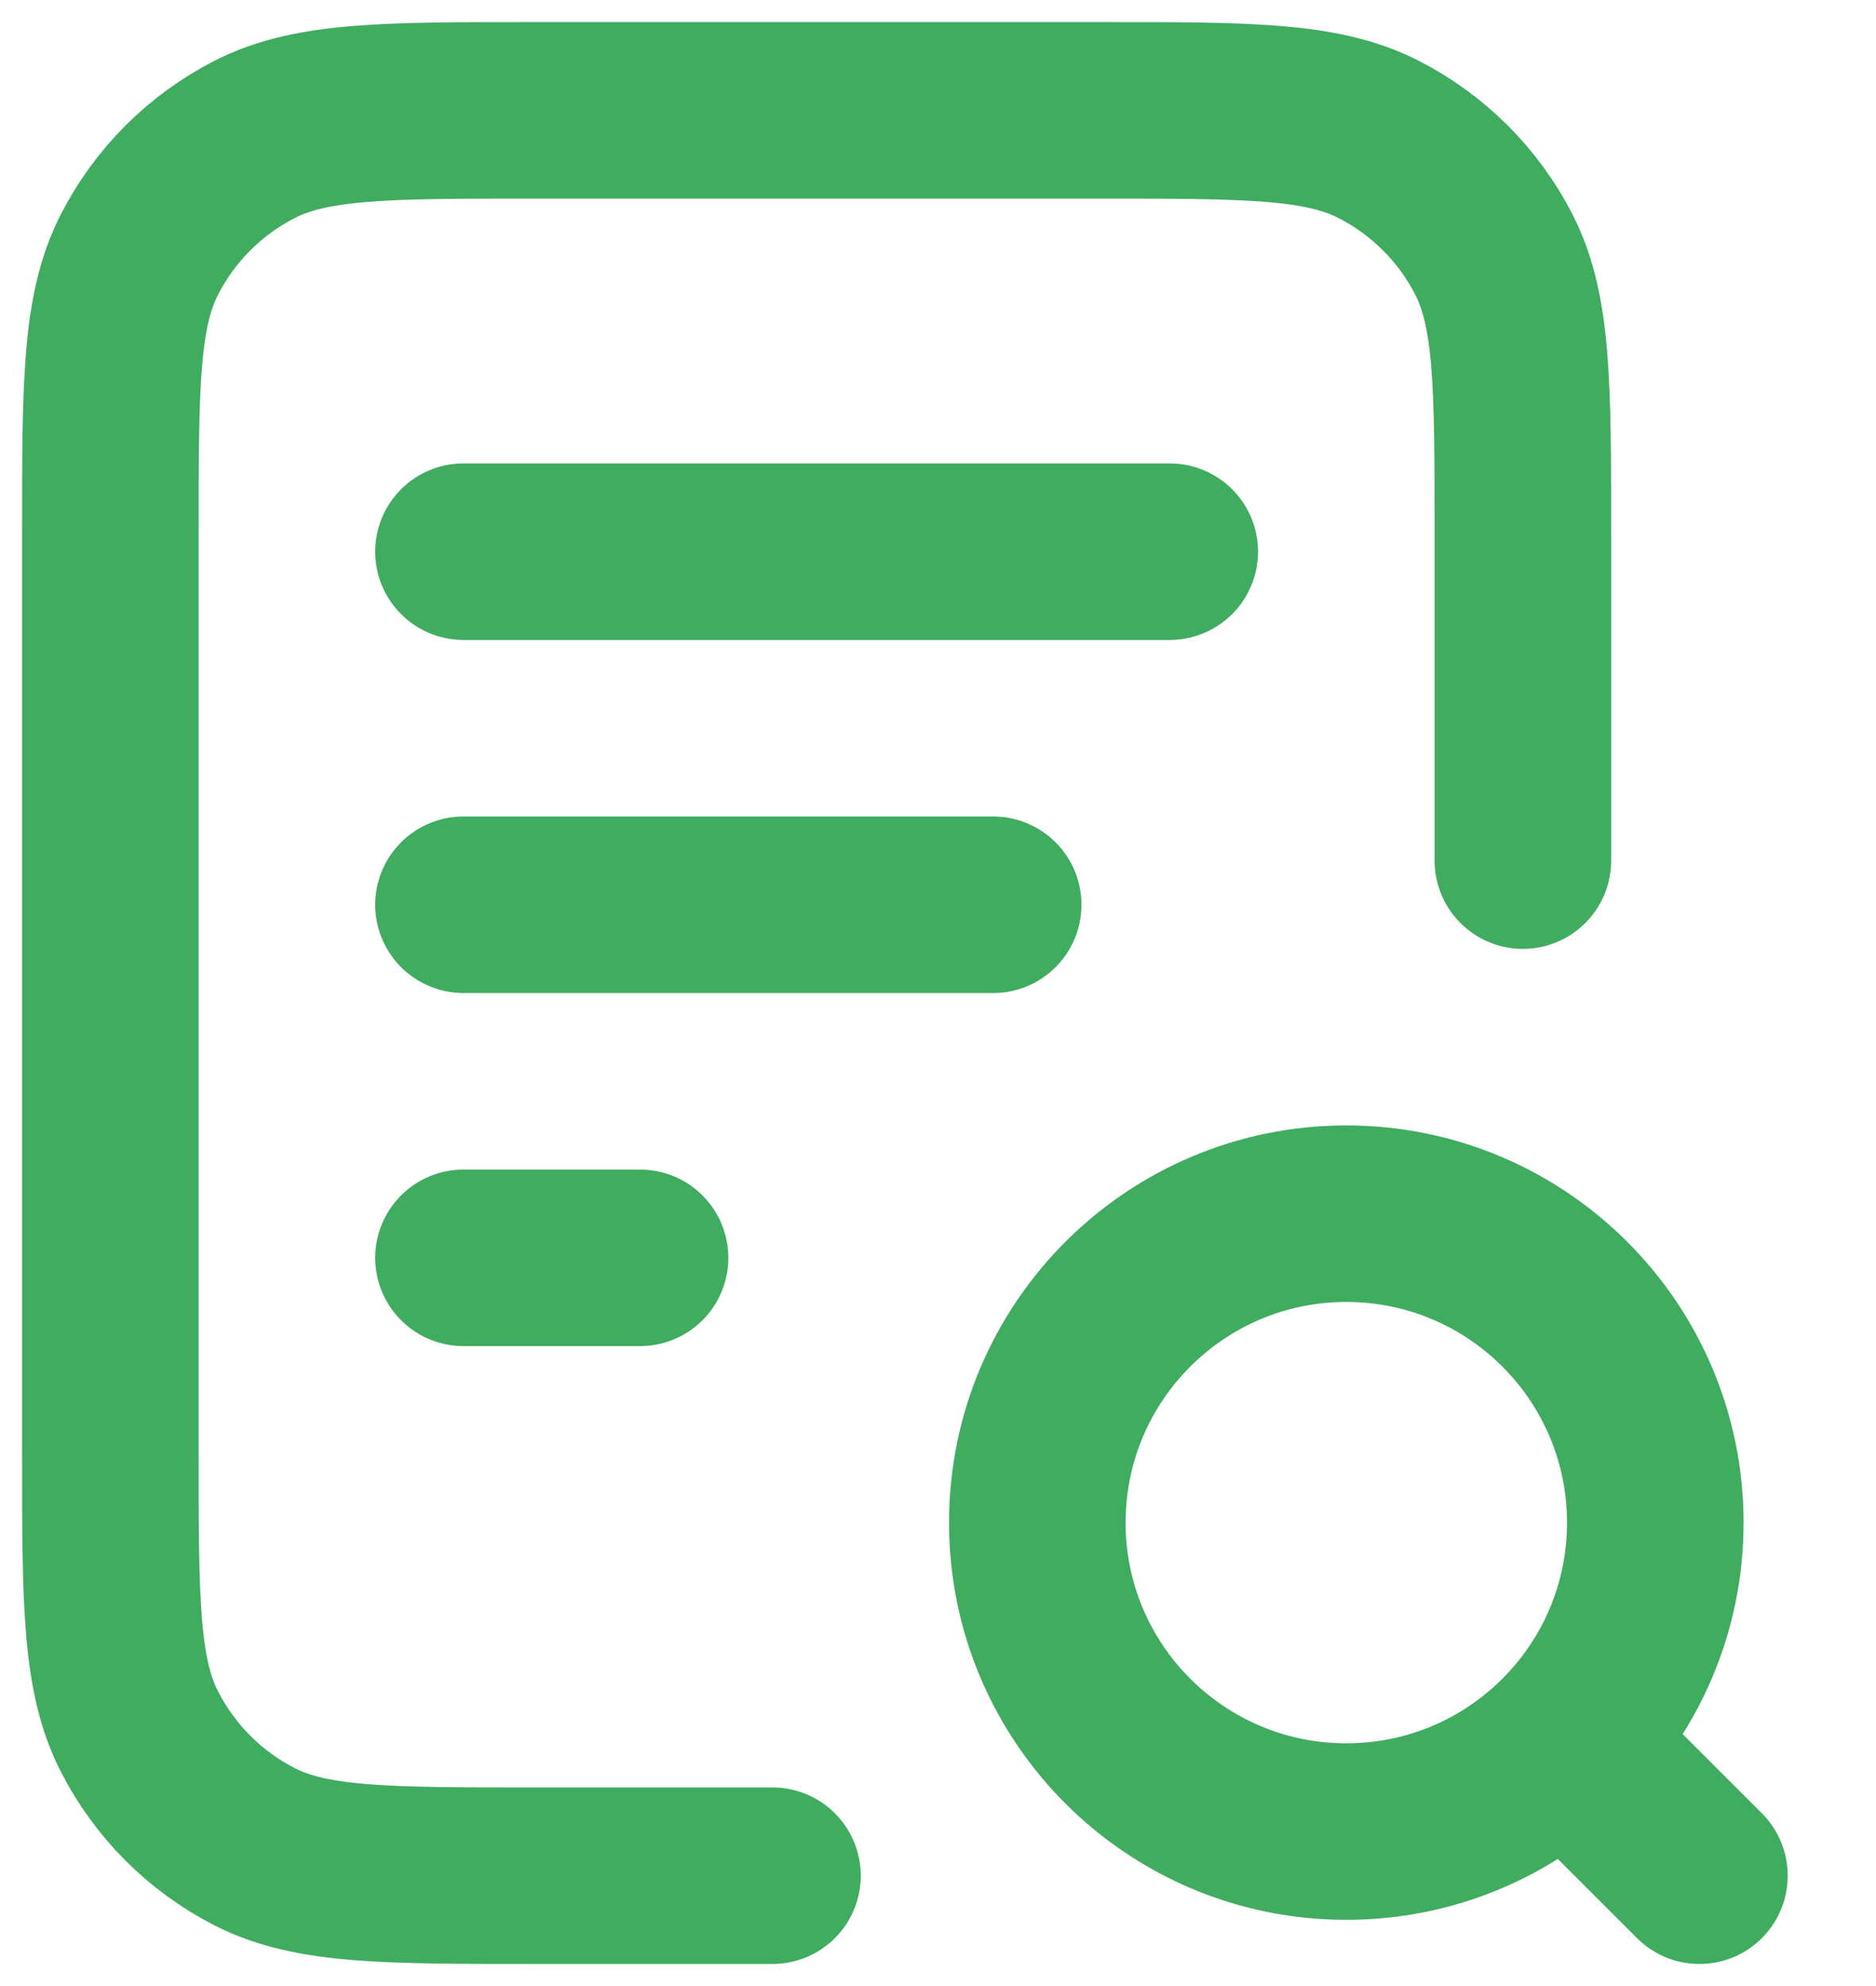 <svg width="17" height="18" viewBox="0 0 17 18" fill="none" xmlns="http://www.w3.org/2000/svg">
<path d="M9 8.2H4.2M5.8 11.4H4.2M10.6 5H4.2M13.8 7.8V4.84C13.8 3.496 13.8 2.824 13.539 2.31C13.309 1.859 12.941 1.492 12.49 1.262C11.976 1 11.304 1 9.96 1H4.84C3.496 1 2.824 1 2.31 1.262C1.859 1.492 1.492 1.859 1.262 2.31C1 2.824 1 3.496 1 4.84V13.16C1 14.504 1 15.176 1.262 15.69C1.492 16.141 1.859 16.509 2.31 16.739C2.824 17 3.496 17 4.84 17H7M15.4 17L14.2 15.8M15 13.8C15 15.347 13.747 16.6 12.2 16.6C10.654 16.6 9.4 15.347 9.4 13.8C9.4 12.254 10.654 11 12.2 11C13.747 11 15 12.254 15 13.8Z" stroke="#40AC60" stroke-width="1.6" stroke-linecap="round" stroke-linejoin="round"/>
</svg>
